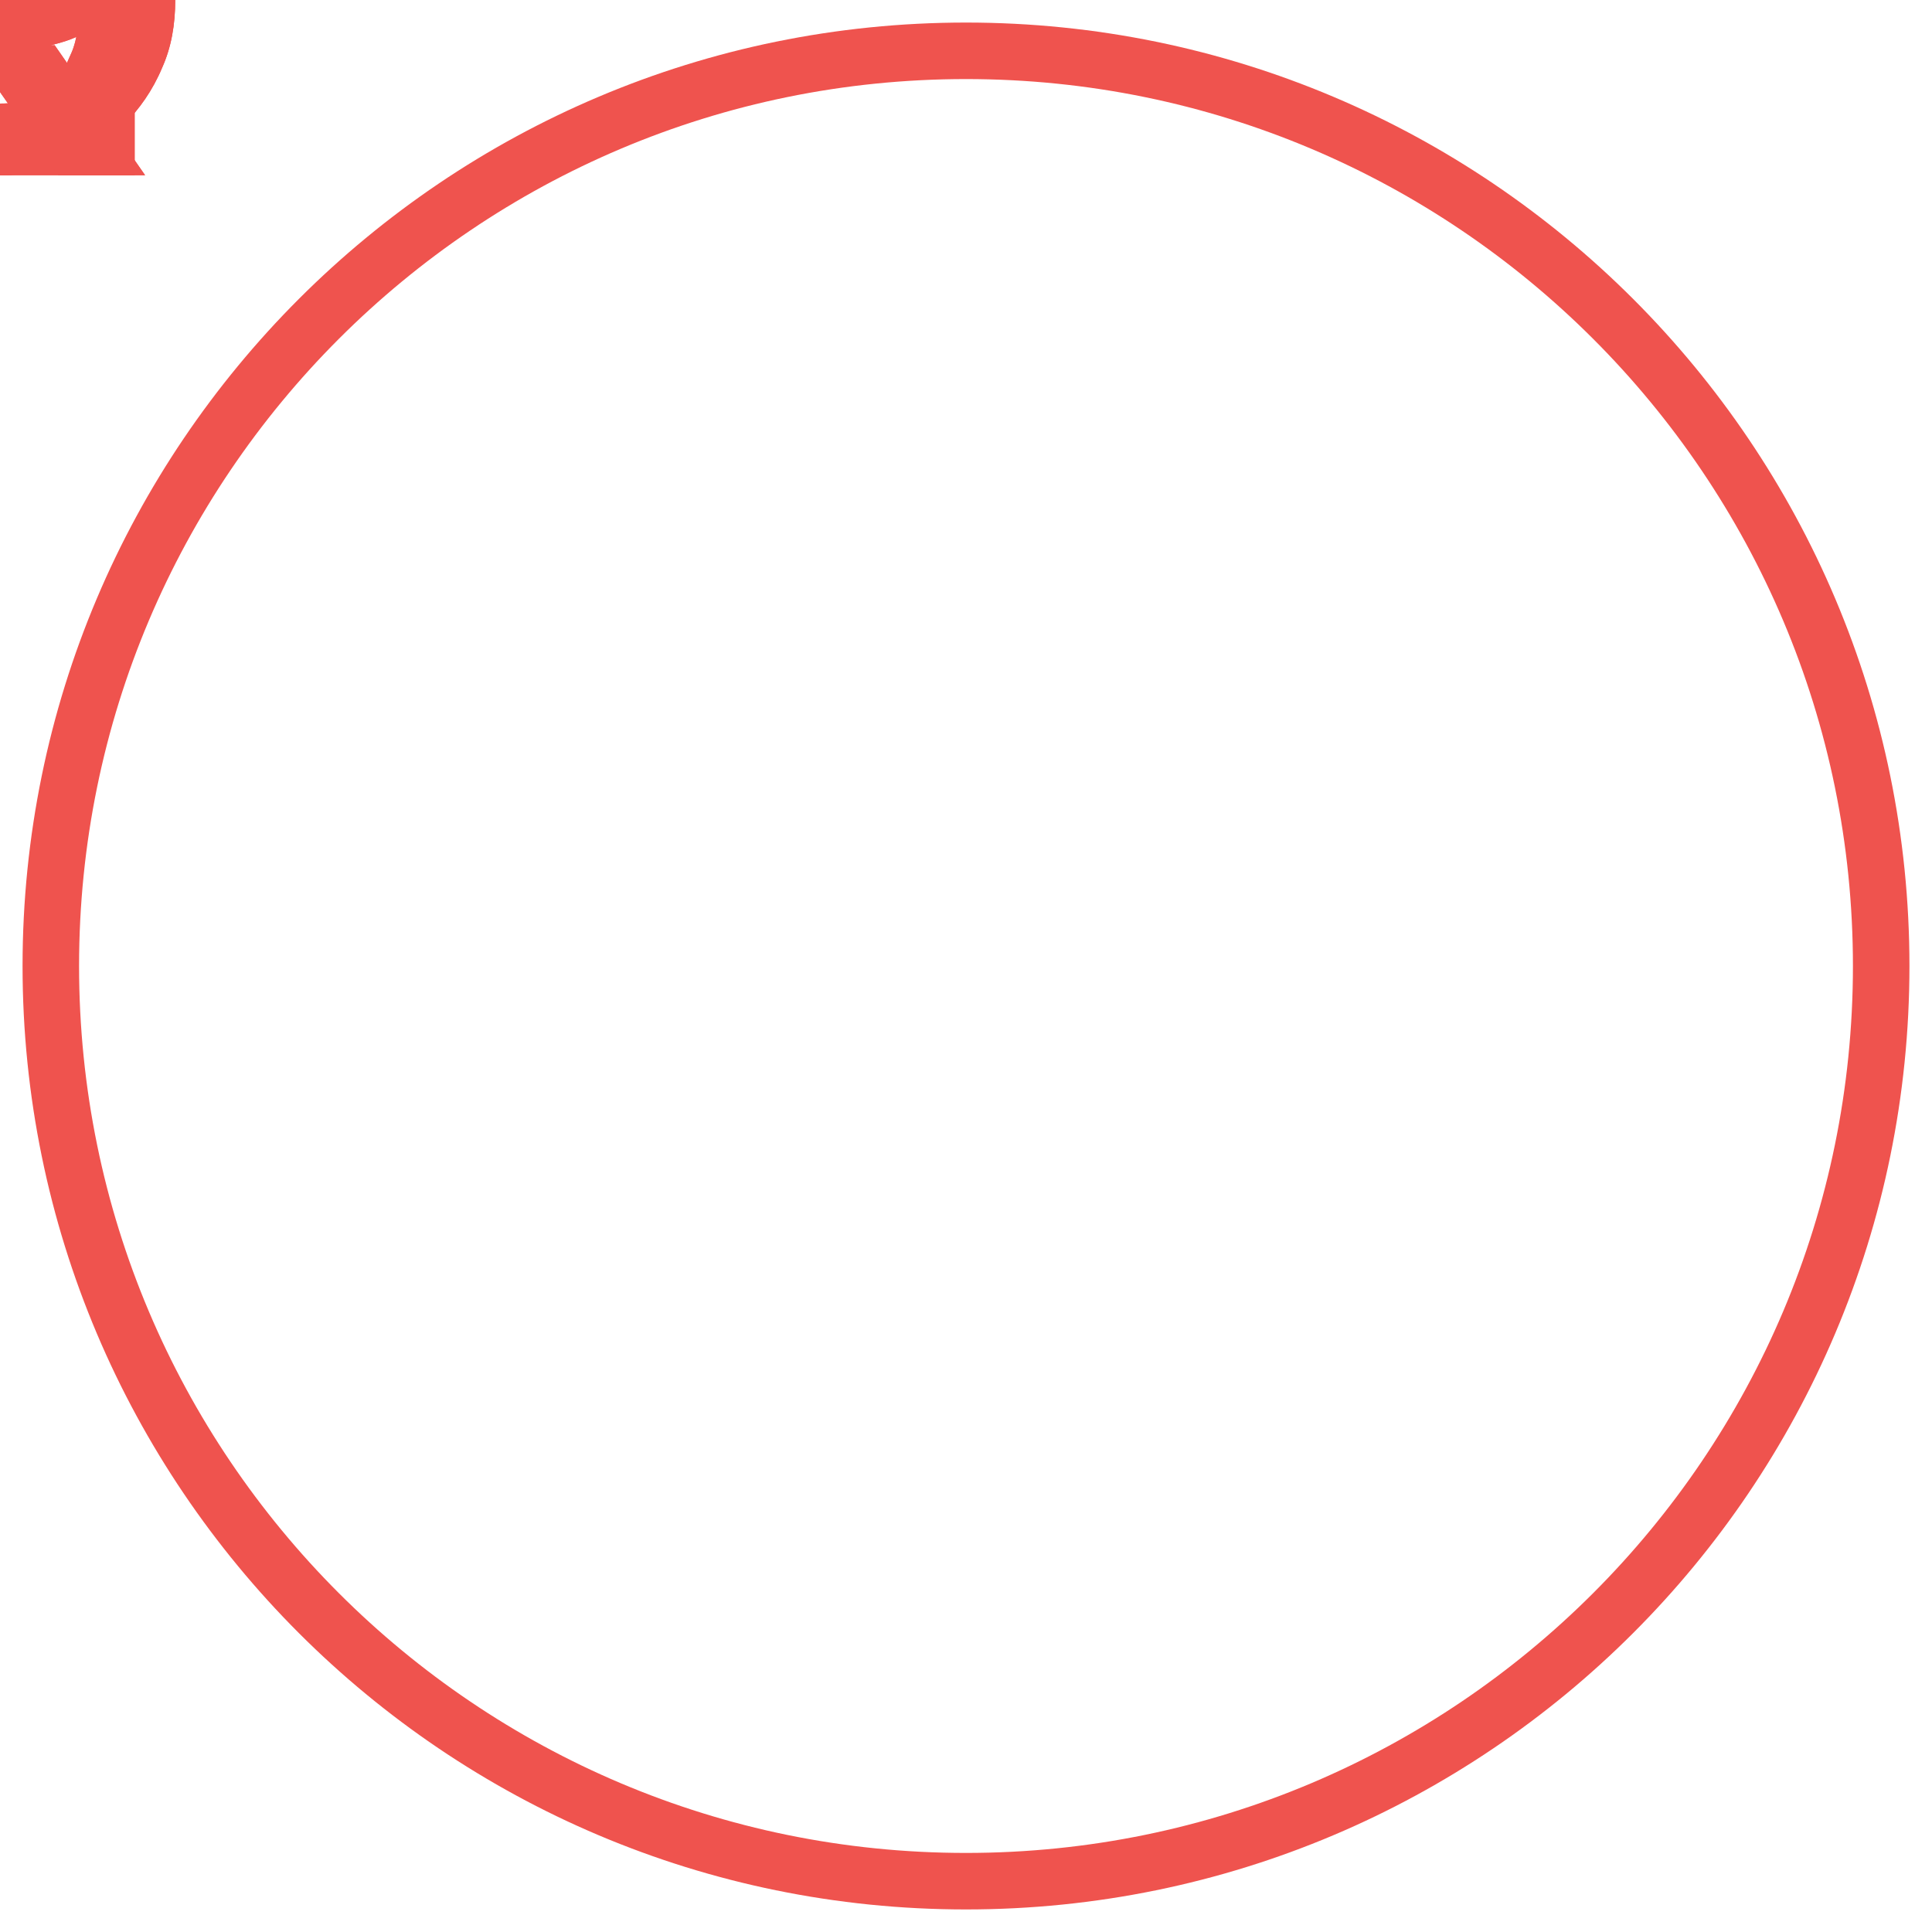 <svg xmlns="http://www.w3.org/2000/svg" xmlns:xlink="http://www.w3.org/1999/xlink" preserveAspectRatio="xMidYMid meet" width="100" height="100" viewBox="0 0 100 100" style="width:100%;height:100%"><defs><animate repeatCount="indefinite" dur="10s" begin="0s" xlink:href="#_R_G_L_1_G_D_0_P_0" fill="freeze" attributeName="stroke-width" from="2.925" to="2.925" keyTimes="0;0.27;0.369;0.472;0.612;1" values="2.925;2.925;5.925;5.925;2.925;2.925" keySplines="0.9 0 0.1 1;0.9 0 0.1 1;0.9 0 0.1 1;0.9 0 0.1 1;0 0 0 0" calcMode="spline"/><animateTransform repeatCount="indefinite" dur="10s" begin="0s" xlink:href="#_R_G_L_1_G_D_0_P_0_G_0_T_0" fill="freeze" attributeName="transform" from="1 1" to="1 1" type="scale" additive="sum" keyTimes="0;0.208;0.306;0.353;0.493;1" values="1 1;1 1;0.79 0.79;0.79 0.79;1 1;1 1" keySplines="0.9 0 0.1 1;0.9 0 0.1 1;0.9 0 0.1 1;0.9 0 0.1 1;0 0 0 0" calcMode="spline"/><animateMotion repeatCount="indefinite" dur="10s" begin="0s" xlink:href="#_R_G_L_0_G_D_0_P_0_G_0_T_0" fill="freeze" keyTimes="0;0.128;0.288;0.34;0.47;1" path="M34.89 47.95 C34.89,47.95 34.89,47.95 34.89,47.95 C34.64,45.92 33.64,37.79 33.39,35.75 C33.39,35.75 33.39,35.75 33.39,35.75 C33.64,37.79 34.64,45.92 34.89,47.95 C34.89,47.95 34.89,47.95 34.89,47.95 " keyPoints="0;0;0.5;0.5;1;1" keySplines="0.98 0 0.02 1;0.98 0 0.02 1;0.98 0.98 0.02 0.02;0.98 0 0.02 1;0 0 0 0" calcMode="spline"/><animateMotion repeatCount="indefinite" dur="10s" begin="0s" xlink:href="#_R_G_L_0_G_D_0_P_0_G_0_T_0" fill="freeze" keyTimes="0;0.128;0.288;0.34;0.47;1" path="M34.89 47.95 C34.89,47.95 34.89,47.95 34.89,47.95 C34.64,45.92 33.64,37.79 33.39,35.75 C33.39,35.75 33.39,35.75 33.39,35.75 C33.64,37.79 34.64,45.92 34.89,47.95 C34.89,47.95 34.89,47.95 34.89,47.95 " keyPoints="0;0;0.5;0.5;1;1" keySplines="0.98 0 0.02 1;0.98 0 0.02 1;0.98 0.98 0.02 0.02;0.98 0 0.02 1;0 0 0 0" calcMode="spline"/><animateMotion repeatCount="indefinite" dur="10s" begin="0s" xlink:href="#_R_G_L_0_G_D_0_P_1_G_0_T_0" fill="freeze" keyTimes="0;0.156;0.316;0.444;0.572;1" path="M53.12 47.95 C53.12,47.95 53.12,47.95 53.12,47.95 C51.46,50.38 44.81,60.08 43.15,62.5 C43.15,62.5 43.15,62.5 43.15,62.5 C44.81,60.08 51.46,50.38 53.12,47.95 C53.12,47.95 53.12,47.95 53.12,47.95 " keyPoints="0;0;0.5;0.5;1;1" keySplines="0.98 0 0.02 1;0.98 0 0.02 1;0.98 0.98 0.02 0.02;0.98 0 0.02 1;0 0 0 0" calcMode="spline"/><animateTransform repeatCount="indefinite" dur="10s" begin="0s" xlink:href="#_R_G_L_0_G_D_0_P_1_G_0_T_0" fill="freeze" attributeName="transform" from="0" to="0" type="rotate" additive="sum" keyTimes="0;0.156;0.318;0.444;0.572;1" values="0;0;13;13;0;0" keySplines="0.98 0 0.02 1;0.98 0 0.02 1;0.98 0 0.02 1;0.98 0 0.02 1;0 0 0 0" calcMode="spline"/><animateMotion repeatCount="indefinite" dur="10s" begin="0s" xlink:href="#_R_G_L_0_G_D_0_P_1_G_0_T_0" fill="freeze" keyTimes="0;0.156;0.316;0.444;0.572;1" path="M53.12 47.95 C53.12,47.95 53.12,47.95 53.12,47.95 C51.46,50.38 44.81,60.08 43.15,62.5 C43.15,62.5 43.15,62.5 43.15,62.5 C44.81,60.08 51.46,50.38 53.12,47.95 C53.12,47.95 53.12,47.95 53.12,47.95 " keyPoints="0;0;0.5;0.5;1;1" keySplines="0.98 0 0.02 1;0.98 0 0.02 1;0.98 0.98 0.02 0.02;0.98 0 0.02 1;0 0 0 0" calcMode="spline"/><animateTransform repeatCount="indefinite" dur="10s" begin="0s" xlink:href="#_R_G_L_0_G_D_0_P_1_G_0_T_0" fill="freeze" attributeName="transform" from="0" to="0" type="rotate" additive="sum" keyTimes="0;0.156;0.318;0.444;0.572;1" values="0;0;13;13;0;0" keySplines="0.98 0 0.02 1;0.98 0 0.02 1;0.98 0 0.02 1;0.98 0 0.02 1;0 0 0 0" calcMode="spline"/><animateMotion repeatCount="indefinite" dur="10s" begin="0s" xlink:href="#_R_G_L_0_G_D_0_P_2_G_0_T_0" fill="freeze" keyTimes="0;0.163;0.324;0.408;0.536;1" path="M69.65 47.95 C69.65,47.95 69.65,47.95 69.65,47.95 C68.55,45.62 64.15,36.28 63.05,33.95 C63.05,33.95 63.05,33.95 63.05,33.95 C64.15,36.28 68.55,45.62 69.65,47.95 C69.65,47.95 69.65,47.95 69.65,47.95 " keyPoints="0;0;0.5;0.5;1;1" keySplines="0.98 0 0.02 1;0.98 0 0.02 1;0.98 0.98 0.02 0.02;0.98 0 0.02 1;0 0 0 0" calcMode="spline"/><animateTransform repeatCount="indefinite" dur="10s" begin="0s" xlink:href="#_R_G_L_0_G_D_0_P_2_G_0_T_0" fill="freeze" attributeName="transform" from="0" to="0" type="rotate" additive="sum" keyTimes="0;0.163;0.324;0.408;0.536;1" values="0;0;-22;-22;0;0" keySplines="0.98 0 0.02 1;0.98 0 0.02 1;0.98 0 0.02 1;0.98 0 0.02 1;0 0 0 0" calcMode="spline"/><animateMotion repeatCount="indefinite" dur="10s" begin="0s" xlink:href="#_R_G_L_0_G_D_0_P_3_G_0_T_0" fill="freeze" keyTimes="0;0.148;0.308;0.387;0.516;1" path="M85.78 47.95 C85.78,47.95 85.78,47.95 85.78,47.95 C83.22,49.8 72.95,57.18 70.38,59.03 C70.38,59.03 70.38,59.03 70.38,59.03 C72.95,57.18 83.22,49.8 85.78,47.95 C85.78,47.95 85.78,47.95 85.78,47.95 " keyPoints="0;0;0.5;0.5;1;1" keySplines="0.98 0 0.02 1;0.98 0 0.02 1;0.98 0.98 0.02 0.02;0.98 0 0.02 1;0 0 0 0" calcMode="spline"/><animateTransform repeatCount="indefinite" dur="10s" begin="0s" xlink:href="#_R_G_L_0_G_D_0_P_3_G_0_T_0" fill="freeze" attributeName="transform" from="0" to="0" type="rotate" additive="sum" keyTimes="0;0.148;0.309;0.333;0.461;1" values="0;0;5;5;0;0" keySplines="0.98 0 0.02 1;0.98 0 0.02 1;0.98 0 0.02 1;0.98 0 0.02 1;0 0 0 0" calcMode="spline"/><animateMotion repeatCount="indefinite" dur="10s" begin="0s" xlink:href="#_R_G_L_0_G_D_0_P_3_G_0_T_0" fill="freeze" keyTimes="0;0.148;0.308;0.387;0.516;1" path="M85.78 47.95 C85.78,47.95 85.78,47.95 85.78,47.95 C83.22,49.8 72.95,57.18 70.38,59.03 C70.38,59.03 70.38,59.03 70.38,59.03 C72.95,57.18 83.22,49.8 85.78,47.95 C85.78,47.95 85.78,47.95 85.78,47.95 " keyPoints="0;0;0.5;0.5;1;1" keySplines="0.98 0 0.02 1;0.98 0 0.02 1;0.98 0.98 0.02 0.02;0.98 0 0.02 1;0 0 0 0" calcMode="spline"/><animateTransform repeatCount="indefinite" dur="10s" begin="0s" xlink:href="#_R_G_L_0_G_D_0_P_3_G_0_T_0" fill="freeze" attributeName="transform" from="0" to="0" type="rotate" additive="sum" keyTimes="0;0.148;0.309;0.333;0.461;1" values="0;0;5;5;0;0" keySplines="0.98 0 0.02 1;0.98 0 0.02 1;0.98 0 0.02 1;0.98 0 0.02 1;0 0 0 0" calcMode="spline"/><animateMotion repeatCount="indefinite" dur="10s" begin="0s" xlink:href="#_R_G_L_0_G_D_1_P_0_G_0_T_0" fill="freeze" keyTimes="0;0.128;0.288;0.34;0.47;1" path="M34.89 47.95 C34.89,47.95 34.89,47.95 34.89,47.95 C34.64,45.92 33.64,37.79 33.39,35.75 C33.39,35.75 33.39,35.75 33.39,35.75 C33.64,37.79 34.64,45.92 34.89,47.95 C34.89,47.95 34.89,47.95 34.89,47.95 " keyPoints="0;0;0.5;0.5;1;1" keySplines="0.98 0 0.02 1;0.98 0 0.02 1;0.98 0.98 0.02 0.02;0.98 0 0.02 1;0 0 0 0" calcMode="spline"/><animateMotion repeatCount="indefinite" dur="10s" begin="0s" xlink:href="#_R_G_L_0_G_D_1_P_0_G_0_T_0" fill="freeze" keyTimes="0;0.128;0.288;0.34;0.47;1" path="M34.89 47.95 C34.89,47.95 34.89,47.95 34.89,47.95 C34.64,45.92 33.64,37.79 33.39,35.75 C33.39,35.75 33.39,35.75 33.39,35.75 C33.64,37.79 34.64,45.92 34.89,47.95 C34.89,47.95 34.89,47.95 34.89,47.95 " keyPoints="0;0;0.5;0.5;1;1" keySplines="0.98 0 0.02 1;0.98 0 0.02 1;0.98 0.98 0.02 0.02;0.98 0 0.02 1;0 0 0 0" calcMode="spline"/><animateMotion repeatCount="indefinite" dur="10s" begin="0s" xlink:href="#_R_G_L_0_G_D_1_P_1_G_0_T_0" fill="freeze" keyTimes="0;0.156;0.316;0.444;0.572;1" path="M53.12 47.95 C53.12,47.95 53.12,47.95 53.12,47.95 C51.46,50.38 44.81,60.08 43.15,62.5 C43.15,62.5 43.15,62.5 43.15,62.5 C44.81,60.08 51.46,50.38 53.12,47.95 C53.12,47.95 53.12,47.95 53.12,47.95 " keyPoints="0;0;0.5;0.5;1;1" keySplines="0.98 0 0.02 1;0.98 0 0.02 1;0.98 0.98 0.02 0.02;0.98 0 0.02 1;0 0 0 0" calcMode="spline"/><animateTransform repeatCount="indefinite" dur="10s" begin="0s" xlink:href="#_R_G_L_0_G_D_1_P_1_G_0_T_0" fill="freeze" attributeName="transform" from="0" to="0" type="rotate" additive="sum" keyTimes="0;0.156;0.318;0.444;0.572;1" values="0;0;13;13;0;0" keySplines="0.98 0 0.02 1;0.98 0 0.02 1;0.98 0 0.02 1;0.98 0 0.02 1;0 0 0 0" calcMode="spline"/><animateMotion repeatCount="indefinite" dur="10s" begin="0s" xlink:href="#_R_G_L_0_G_D_1_P_1_G_0_T_0" fill="freeze" keyTimes="0;0.156;0.316;0.444;0.572;1" path="M53.12 47.95 C53.12,47.95 53.12,47.95 53.12,47.95 C51.46,50.38 44.81,60.08 43.15,62.5 C43.15,62.5 43.15,62.5 43.15,62.5 C44.81,60.08 51.46,50.38 53.12,47.95 C53.12,47.95 53.12,47.95 53.12,47.95 " keyPoints="0;0;0.5;0.5;1;1" keySplines="0.98 0 0.02 1;0.98 0 0.02 1;0.98 0.98 0.02 0.02;0.98 0 0.02 1;0 0 0 0" calcMode="spline"/><animateTransform repeatCount="indefinite" dur="10s" begin="0s" xlink:href="#_R_G_L_0_G_D_1_P_1_G_0_T_0" fill="freeze" attributeName="transform" from="0" to="0" type="rotate" additive="sum" keyTimes="0;0.156;0.318;0.444;0.572;1" values="0;0;13;13;0;0" keySplines="0.98 0 0.02 1;0.98 0 0.02 1;0.98 0 0.02 1;0.98 0 0.02 1;0 0 0 0" calcMode="spline"/><animateMotion repeatCount="indefinite" dur="10s" begin="0s" xlink:href="#_R_G_L_0_G_D_1_P_2_G_0_T_0" fill="freeze" keyTimes="0;0.163;0.324;0.408;0.536;1" path="M69.65 47.95 C69.65,47.95 69.65,47.95 69.65,47.95 C68.55,45.62 64.15,36.28 63.05,33.95 C63.05,33.95 63.05,33.95 63.05,33.95 C64.15,36.28 68.55,45.62 69.65,47.95 C69.65,47.95 69.65,47.95 69.65,47.95 " keyPoints="0;0;0.5;0.5;1;1" keySplines="0.98 0 0.02 1;0.98 0 0.02 1;0.98 0.98 0.02 0.02;0.98 0 0.02 1;0 0 0 0" calcMode="spline"/><animateTransform repeatCount="indefinite" dur="10s" begin="0s" xlink:href="#_R_G_L_0_G_D_1_P_2_G_0_T_0" fill="freeze" attributeName="transform" from="0" to="0" type="rotate" additive="sum" keyTimes="0;0.163;0.324;0.408;0.536;1" values="0;0;-22;-22;0;0" keySplines="0.98 0 0.02 1;0.98 0 0.02 1;0.98 0 0.02 1;0.98 0 0.02 1;0 0 0 0" calcMode="spline"/><animateMotion repeatCount="indefinite" dur="10s" begin="0s" xlink:href="#_R_G_L_0_G_D_1_P_3_G_0_T_0" fill="freeze" keyTimes="0;0.148;0.308;0.387;0.516;1" path="M85.78 47.95 C85.78,47.95 85.78,47.95 85.78,47.95 C83.22,49.8 72.95,57.18 70.38,59.03 C70.38,59.03 70.38,59.03 70.38,59.03 C72.95,57.18 83.22,49.8 85.78,47.95 C85.78,47.95 85.78,47.95 85.78,47.95 " keyPoints="0;0;0.5;0.5;1;1" keySplines="0.98 0 0.02 1;0.98 0 0.02 1;0.98 0.98 0.02 0.02;0.98 0 0.02 1;0 0 0 0" calcMode="spline"/><animateTransform repeatCount="indefinite" dur="10s" begin="0s" xlink:href="#_R_G_L_0_G_D_1_P_3_G_0_T_0" fill="freeze" attributeName="transform" from="0" to="0" type="rotate" additive="sum" keyTimes="0;0.148;0.309;0.333;0.461;1" values="0;0;5;5;0;0" keySplines="0.98 0 0.02 1;0.98 0 0.02 1;0.98 0 0.02 1;0.98 0 0.02 1;0 0 0 0" calcMode="spline"/><animateMotion repeatCount="indefinite" dur="10s" begin="0s" xlink:href="#_R_G_L_0_G_D_1_P_3_G_0_T_0" fill="freeze" keyTimes="0;0.148;0.308;0.387;0.516;1" path="M85.78 47.95 C85.78,47.95 85.78,47.95 85.78,47.95 C83.22,49.8 72.95,57.18 70.38,59.03 C70.38,59.03 70.38,59.03 70.38,59.03 C72.95,57.18 83.22,49.8 85.78,47.95 C85.78,47.95 85.78,47.95 85.78,47.95 " keyPoints="0;0;0.5;0.5;1;1" keySplines="0.98 0 0.02 1;0.98 0 0.02 1;0.98 0.98 0.02 0.02;0.98 0 0.02 1;0 0 0 0" calcMode="spline"/><animateTransform repeatCount="indefinite" dur="10s" begin="0s" xlink:href="#_R_G_L_0_G_D_1_P_3_G_0_T_0" fill="freeze" attributeName="transform" from="0" to="0" type="rotate" additive="sum" keyTimes="0;0.148;0.309;0.333;0.461;1" values="0;0;5;5;0;0" keySplines="0.98 0 0.02 1;0.98 0 0.02 1;0.98 0 0.02 1;0.98 0 0.02 1;0 0 0 0" calcMode="spline"/><animateMotion repeatCount="indefinite" dur="10s" begin="0s" xlink:href="#_R_G_L_0_G_D_2_P_0_G_0_T_0" fill="freeze" keyTimes="0;0.128;0.288;0.34;0.47;1" path="M34.89 47.95 C34.89,47.95 34.89,47.95 34.89,47.95 C34.64,45.92 33.64,37.79 33.39,35.75 C33.39,35.75 33.39,35.75 33.39,35.75 C33.64,37.79 34.64,45.92 34.89,47.95 C34.89,47.95 34.89,47.95 34.89,47.95 " keyPoints="0;0;0.5;0.5;1;1" keySplines="0.98 0 0.02 1;0.98 0 0.02 1;0.98 0.98 0.02 0.02;0.98 0 0.02 1;0 0 0 0" calcMode="spline"/><animateMotion repeatCount="indefinite" dur="10s" begin="0s" xlink:href="#_R_G_L_0_G_D_2_P_0_G_0_T_0" fill="freeze" keyTimes="0;0.128;0.288;0.34;0.47;1" path="M34.89 47.95 C34.89,47.95 34.89,47.95 34.89,47.95 C34.64,45.92 33.64,37.79 33.39,35.75 C33.39,35.75 33.39,35.75 33.39,35.75 C33.64,37.79 34.64,45.92 34.89,47.95 C34.89,47.95 34.89,47.95 34.89,47.95 " keyPoints="0;0;0.5;0.5;1;1" keySplines="0.98 0 0.02 1;0.98 0 0.02 1;0.98 0.98 0.02 0.02;0.98 0 0.02 1;0 0 0 0" calcMode="spline"/><animateMotion repeatCount="indefinite" dur="10s" begin="0s" xlink:href="#_R_G_L_0_G_D_3_P_0_G_0_T_0" fill="freeze" keyTimes="0;0.156;0.316;0.444;0.572;1" path="M53.12 47.95 C53.12,47.95 53.12,47.95 53.12,47.95 C51.46,50.38 44.81,60.08 43.15,62.5 C43.15,62.5 43.15,62.5 43.15,62.5 C44.81,60.08 51.46,50.38 53.12,47.95 C53.12,47.95 53.12,47.95 53.12,47.95 " keyPoints="0;0;0.5;0.5;1;1" keySplines="0.98 0 0.02 1;0.98 0 0.02 1;0.98 0.98 0.02 0.02;0.98 0 0.02 1;0 0 0 0" calcMode="spline"/><animateTransform repeatCount="indefinite" dur="10s" begin="0s" xlink:href="#_R_G_L_0_G_D_3_P_0_G_0_T_0" fill="freeze" attributeName="transform" from="0" to="0" type="rotate" additive="sum" keyTimes="0;0.156;0.318;0.444;0.572;1" values="0;0;13;13;0;0" keySplines="0.98 0 0.02 1;0.98 0 0.02 1;0.98 0 0.02 1;0.98 0 0.02 1;0 0 0 0" calcMode="spline"/><animateMotion repeatCount="indefinite" dur="10s" begin="0s" xlink:href="#_R_G_L_0_G_D_3_P_0_G_0_T_0" fill="freeze" keyTimes="0;0.156;0.316;0.444;0.572;1" path="M53.12 47.95 C53.12,47.95 53.12,47.95 53.12,47.95 C51.46,50.38 44.81,60.08 43.15,62.5 C43.15,62.5 43.15,62.5 43.15,62.5 C44.81,60.08 51.46,50.38 53.12,47.95 C53.12,47.95 53.12,47.95 53.12,47.95 " keyPoints="0;0;0.5;0.5;1;1" keySplines="0.98 0 0.02 1;0.98 0 0.02 1;0.98 0.98 0.02 0.02;0.98 0 0.02 1;0 0 0 0" calcMode="spline"/><animateTransform repeatCount="indefinite" dur="10s" begin="0s" xlink:href="#_R_G_L_0_G_D_3_P_0_G_0_T_0" fill="freeze" attributeName="transform" from="0" to="0" type="rotate" additive="sum" keyTimes="0;0.156;0.318;0.444;0.572;1" values="0;0;13;13;0;0" keySplines="0.98 0 0.02 1;0.98 0 0.02 1;0.98 0 0.02 1;0.98 0 0.02 1;0 0 0 0" calcMode="spline"/><animateMotion repeatCount="indefinite" dur="10s" begin="0s" xlink:href="#_R_G_L_0_G_D_4_P_0_G_0_T_0" fill="freeze" keyTimes="0;0.163;0.324;0.408;0.536;1" path="M69.65 47.95 C69.65,47.95 69.65,47.95 69.65,47.95 C68.55,45.62 64.15,36.28 63.05,33.95 C63.05,33.95 63.05,33.95 63.05,33.95 C64.15,36.28 68.55,45.62 69.65,47.95 C69.65,47.95 69.65,47.95 69.65,47.95 " keyPoints="0;0;0.5;0.5;1;1" keySplines="0.98 0 0.02 1;0.98 0 0.02 1;0.98 0.98 0.02 0.02;0.98 0 0.02 1;0 0 0 0" calcMode="spline"/><animateTransform repeatCount="indefinite" dur="10s" begin="0s" xlink:href="#_R_G_L_0_G_D_4_P_0_G_0_T_0" fill="freeze" attributeName="transform" from="0" to="0" type="rotate" additive="sum" keyTimes="0;0.163;0.324;0.408;0.536;1" values="0;0;-22;-22;0;0" keySplines="0.98 0 0.02 1;0.98 0 0.02 1;0.98 0 0.02 1;0.98 0 0.02 1;0 0 0 0" calcMode="spline"/><animateMotion repeatCount="indefinite" dur="10s" begin="0s" xlink:href="#_R_G_L_0_G_D_5_P_0_G_0_T_0" fill="freeze" keyTimes="0;0.148;0.308;0.387;0.516;1" path="M85.78 47.95 C85.78,47.95 85.78,47.95 85.78,47.95 C83.22,49.8 72.95,57.18 70.38,59.03 C70.38,59.03 70.38,59.03 70.38,59.03 C72.95,57.18 83.22,49.8 85.78,47.95 C85.78,47.95 85.78,47.95 85.78,47.95 " keyPoints="0;0;0.5;0.5;1;1" keySplines="0.98 0 0.02 1;0.98 0 0.02 1;0.98 0.98 0.02 0.02;0.98 0 0.02 1;0 0 0 0" calcMode="spline"/><animateTransform repeatCount="indefinite" dur="10s" begin="0s" xlink:href="#_R_G_L_0_G_D_5_P_0_G_0_T_0" fill="freeze" attributeName="transform" from="0" to="0" type="rotate" additive="sum" keyTimes="0;0.148;0.309;0.333;0.461;1" values="0;0;5;5;0;0" keySplines="0.98 0 0.02 1;0.98 0 0.02 1;0.98 0 0.02 1;0.98 0 0.02 1;0 0 0 0" calcMode="spline"/><animateMotion repeatCount="indefinite" dur="10s" begin="0s" xlink:href="#_R_G_L_0_G_D_5_P_0_G_0_T_0" fill="freeze" keyTimes="0;0.148;0.308;0.387;0.516;1" path="M85.78 47.95 C85.78,47.95 85.78,47.95 85.78,47.95 C83.22,49.8 72.95,57.18 70.38,59.03 C70.38,59.03 70.38,59.03 70.38,59.03 C72.95,57.18 83.22,49.8 85.78,47.95 C85.78,47.95 85.78,47.95 85.78,47.95 " keyPoints="0;0;0.5;0.5;1;1" keySplines="0.98 0 0.02 1;0.98 0 0.02 1;0.98 0.98 0.02 0.02;0.98 0 0.02 1;0 0 0 0" calcMode="spline"/><animateTransform repeatCount="indefinite" dur="10s" begin="0s" xlink:href="#_R_G_L_0_G_D_5_P_0_G_0_T_0" fill="freeze" attributeName="transform" from="0" to="0" type="rotate" additive="sum" keyTimes="0;0.148;0.309;0.333;0.461;1" values="0;0;5;5;0;0" keySplines="0.98 0 0.02 1;0.98 0 0.02 1;0.98 0 0.02 1;0.98 0 0.02 1;0 0 0 0" calcMode="spline"/><animate attributeType="XML" attributeName="opacity" dur="10s" from="0" to="1" xlink:href="#time_group"/></defs><g id="_R_G"><g id="_R_G_L_1_G"><g id="_R_G_L_1_G_D_0_P_0_G_0_T_0" transform=" translate(50, 50)"><path id="_R_G_L_1_G_D_0_P_0" stroke="#ef534e" stroke-linecap="round" stroke-linejoin="round" fill="none" stroke-width="2.925" stroke-opacity="1" d=" M47.37 0 C47.37,26.16 26.16,47.37 0,47.37 C-26.16,47.37 -47.37,26.16 -47.37,0 C-47.37,-26.16 -26.16,-47.37 0,-47.37 C26.16,-47.37 47.37,-26.16 47.37,0z "/></g></g><g id="_R_G_L_0_G"><g id="_R_G_L_0_G_D_0_P_0_G_0_T_0"><g id="_R_G_L_0_G_D_0_P_0_G_0_T_0"><path id="_R_G_L_0_G_D_0_P_0" fill="#ef534e" fill-opacity="1" fill-rule="nonzero" d=" M8.39 -3.51 C7.9,-4.58 7.21,-5.56 6.43,-6.44 C5.65,-7.22 4.68,-7.9 3.51,-8.38 C2.44,-8.87 1.27,-9.07 0,-9.07 C-1.27,-9.07 -2.44,-8.87 -3.51,-8.38 C-4.58,-7.9 -5.56,-7.22 -6.43,-6.44 C-7.21,-5.66 -7.9,-4.68 -8.38,-3.51 C-8.87,-2.44 -9.07,-1.17 -9.07,0 C-9.07,1.27 -8.87,2.44 -8.38,3.51 C-7.9,4.58 -7.21,5.56 -6.43,6.43 C-5.65,7.21 -4.68,7.9 -3.51,8.39 C-2.44,8.87 -1.27,9.07 0,9.07 C1.27,9.07 2.44,8.87 3.51,8.39 C4.58,7.9 5.56,7.21 6.43,6.43 C7.21,5.65 7.9,4.68 8.39,3.51 C8.87,2.44 9.07,1.27 9.07,0 C9.07,-1.17 8.87,-2.34 8.39,-3.51z  M2.05 -4.88 C2.73,-4.58 3.22,-4.19 3.71,-3.71 C4.19,-3.22 4.58,-2.63 4.87,-1.95 C5.17,-1.27 5.26,-0.59 5.26,0.1 C5.26,0.78 5.17,1.56 4.87,2.15 C4.58,2.83 4.19,3.31 3.71,3.8 C3.22,4.29 2.63,4.68 2.05,4.97 C1.37,5.27 0.68,5.36 0,5.36 C-0.78,5.36 -1.46,5.27 -2.05,4.97 C-2.73,4.68 -3.22,4.29 -3.7,3.8 C-4.19,3.31 -4.58,2.73 -4.87,2.15 C-5.26,1.46 -5.36,0.78 -5.36,0.1 C-5.36,-0.59 -5.26,-1.37 -4.97,-1.95 C-4.68,-2.63 -4.29,-3.12 -3.8,-3.71 C-3.31,-4.19 -2.73,-4.58 -2.14,-4.88 C-1.46,-5.17 -0.78,-5.27 -0.1,-5.27 C0.78,-5.36 1.46,-5.17 2.05,-4.88z "/></g></g><g id="_R_G_L_0_G_D_0_P_1_G_0_T_0"><g id="_R_G_L_0_G_D_0_P_1_G_0_T_0"><path id="_R_G_L_0_G_D_0_P_1" fill="#ef534e" fill-opacity="1" fill-rule="nonzero" d=" M-7.99 9.07 C-7.99,9.07 -0.19,9.07 -0.19,9.07 C1.17,9.07 2.44,8.87 3.41,8.39 C4.39,7.9 5.27,7.31 5.95,6.44 C6.63,5.66 7.12,4.68 7.51,3.51 C7.8,2.44 8,1.17 8,-0.1 C8,-1.56 7.8,-2.92 7.41,-4 C7.02,-5.07 6.44,-6.04 5.66,-6.82 C4.88,-7.6 4.1,-8.09 3.02,-8.48 C2.05,-8.87 0.97,-9.07 -0.19,-9.07 C-0.19,-9.07 -7.99,-9.07 -7.99,-9.07 C-7.99,-9.07 -7.99,9.07 -7.99,9.07z  M-4 -5.65 C-4,-5.65 -1.17,-5.65 -1.17,-5.65 C-0.2,-5.65 0.68,-5.56 1.27,-5.26 C1.95,-4.97 2.44,-4.58 2.92,-4.09 C3.31,-3.61 3.61,-2.92 3.8,-2.24 C4,-1.46 4.09,-0.68 4.09,0.2 C4.09,1.17 4,2.05 3.7,2.73 C3.41,3.41 3.12,4 2.73,4.39 C2.34,4.78 1.85,5.17 1.27,5.27 C0.68,5.46 0.19,5.56 -0.39,5.56 C-0.39,5.56 -3.9,5.56 -3.9,5.56 C-3.9,5.56 -4,-5.65 -4,-5.65z "/></g></g><g id="_R_G_L_0_G_D_0_P_2_G_0_T_0"><path id="_R_G_L_0_G_D_0_P_2" fill="#ef534e" fill-opacity="1" fill-rule="nonzero" d=" M-3.27 1.85 C-3.27,1.85 5.02,1.85 5.02,1.85 C5.02,1.85 5.02,-1.66 5.02,-1.66 C5.02,-1.66 -3.27,-1.66 -3.27,-1.66 C-3.27,-1.66 -3.27,-5.75 -3.27,-5.75 C-3.27,-5.75 7.07,-5.75 7.07,-5.75 C7.07,-5.75 7.07,-9.07 7.07,-9.07 C7.07,-9.07 -7.07,-9.07 -7.07,-9.07 C-7.07,-9.07 -7.07,9.07 -7.07,9.07 C-7.07,9.07 6.97,9.07 6.97,9.07 C6.97,9.07 6.97,5.75 6.97,5.75 C6.97,5.75 -3.27,5.75 -3.27,5.75 C-3.27,5.75 -3.27,1.85 -3.27,1.85z "/></g><g id="_R_G_L_0_G_D_0_P_3_G_0_T_0"><g id="_R_G_L_0_G_D_0_P_3_G_0_T_0"><path id="_R_G_L_0_G_D_0_P_3" fill="#ef534e" fill-opacity="1" fill-rule="nonzero" d=" M4.58 1.56 C5.17,1.17 5.56,0.78 5.95,0.2 C6.34,-0.29 6.53,-0.88 6.73,-1.46 C6.92,-2.05 7.02,-2.63 7.02,-3.31 C7.02,-4 6.92,-4.78 6.63,-5.46 C6.44,-6.14 6.04,-6.82 5.56,-7.31 C5.07,-7.9 4.39,-8.29 3.61,-8.58 C2.83,-8.87 1.85,-9.07 0.68,-9.07 C0.68,-9.07 -7.51,-9.07 -7.51,-9.07 C-7.51,-9.07 -7.51,9.07 -7.51,9.07 C-7.51,9.07 -3.51,9.07 -3.51,9.07 C-3.51,9.07 -3.51,2.54 -3.51,2.54 C-3.51,2.54 -1.56,2.54 -1.56,2.54 C-1.56,2.54 3.02,9.07 3.02,9.07 C3.02,9.07 7.51,9.07 7.51,9.07 C7.51,9.07 2.83,2.34 2.83,2.34 C2.83,2.34 2.63,2.34 2.63,2.34 C3.41,2.15 4,1.95 4.58,1.56z  M0.88 -5.85 C1.27,-5.75 1.66,-5.65 1.95,-5.46 C2.24,-5.26 2.54,-4.97 2.73,-4.68 C2.93,-4.29 3.02,-3.9 3.02,-3.22 C3.02,-2.63 2.93,-2.14 2.73,-1.85 C2.54,-1.46 2.34,-1.27 1.95,-0.97 C1.66,-0.78 1.27,-0.68 0.88,-0.58 C0.49,-0.49 0,-0.49 -0.49,-0.49 C-0.49,-0.49 -3.61,-0.49 -3.61,-0.49 C-3.61,-0.49 -3.61,-5.95 -3.61,-5.95 C-3.61,-5.95 -0.49,-5.95 -0.49,-5.95 C0,-5.95 0.49,-5.95 0.88,-5.85z "/></g></g><g id="_R_G_L_0_G_D_1_P_0_G_0_T_0"><g id="_R_G_L_0_G_D_1_P_0_G_0_T_0"><path id="_R_G_L_0_G_D_1_P_0" stroke="#121212" stroke-linecap="round" stroke-linejoin="round" fill="none" stroke-width="0" stroke-opacity="1" d=" M8.39 -3.51 C7.9,-4.58 7.21,-5.56 6.43,-6.44 C5.65,-7.22 4.68,-7.9 3.51,-8.38 C2.44,-8.87 1.27,-9.07 0,-9.07 C-1.27,-9.07 -2.44,-8.87 -3.51,-8.38 C-4.58,-7.9 -5.56,-7.22 -6.43,-6.44 C-7.21,-5.66 -7.9,-4.68 -8.38,-3.51 C-8.87,-2.44 -9.07,-1.17 -9.07,0 C-9.07,1.27 -8.87,2.44 -8.38,3.51 C-7.9,4.58 -7.21,5.56 -6.43,6.43 C-5.65,7.21 -4.68,7.9 -3.51,8.39 C-2.44,8.87 -1.27,9.07 0,9.07 C1.27,9.07 2.44,8.87 3.51,8.39 C4.58,7.9 5.56,7.21 6.43,6.43 C7.21,5.65 7.9,4.68 8.39,3.51 C8.87,2.44 9.07,1.27 9.07,0 C9.07,-1.17 8.87,-2.34 8.39,-3.51z  M2.05 -4.88 C2.73,-4.58 3.22,-4.19 3.71,-3.71 C4.19,-3.22 4.58,-2.63 4.87,-1.95 C5.17,-1.27 5.26,-0.59 5.26,0.1 C5.26,0.78 5.17,1.56 4.87,2.15 C4.58,2.83 4.19,3.31 3.71,3.8 C3.22,4.29 2.63,4.68 2.05,4.97 C1.37,5.27 0.68,5.36 0,5.36 C-0.78,5.36 -1.46,5.27 -2.05,4.97 C-2.73,4.68 -3.22,4.29 -3.7,3.8 C-4.19,3.31 -4.58,2.73 -4.87,2.15 C-5.26,1.46 -5.36,0.78 -5.36,0.1 C-5.36,-0.59 -5.26,-1.37 -4.97,-1.95 C-4.68,-2.63 -4.29,-3.12 -3.8,-3.71 C-3.31,-4.19 -2.73,-4.58 -2.14,-4.88 C-1.46,-5.17 -0.78,-5.27 -0.1,-5.27 C0.78,-5.36 1.46,-5.17 2.05,-4.88z "/></g></g><g id="_R_G_L_0_G_D_1_P_1_G_0_T_0"><g id="_R_G_L_0_G_D_1_P_1_G_0_T_0"><path id="_R_G_L_0_G_D_1_P_1" stroke="#121212" stroke-linecap="round" stroke-linejoin="round" fill="none" stroke-width="0" stroke-opacity="1" d=" M-7.99 9.07 C-7.99,9.07 -0.19,9.07 -0.19,9.07 C1.17,9.07 2.44,8.87 3.41,8.39 C4.39,7.9 5.27,7.31 5.95,6.44 C6.63,5.66 7.12,4.68 7.51,3.51 C7.8,2.44 8,1.17 8,-0.1 C8,-1.56 7.8,-2.92 7.41,-4 C7.02,-5.07 6.44,-6.04 5.66,-6.82 C4.88,-7.6 4.1,-8.09 3.02,-8.48 C2.05,-8.87 0.97,-9.07 -0.19,-9.07 C-0.19,-9.07 -7.99,-9.07 -7.99,-9.07 C-7.99,-9.07 -7.99,9.07 -7.99,9.07z  M-4 -5.65 C-4,-5.65 -1.17,-5.65 -1.17,-5.65 C-0.2,-5.65 0.68,-5.56 1.27,-5.26 C1.95,-4.97 2.44,-4.58 2.92,-4.09 C3.31,-3.61 3.61,-2.92 3.8,-2.24 C4,-1.46 4.09,-0.68 4.09,0.2 C4.09,1.17 4,2.05 3.7,2.73 C3.41,3.41 3.12,4 2.73,4.39 C2.34,4.78 1.85,5.17 1.27,5.27 C0.68,5.46 0.19,5.56 -0.39,5.56 C-0.39,5.56 -3.9,5.56 -3.9,5.56 C-3.9,5.56 -4,-5.65 -4,-5.65z "/></g></g><g id="_R_G_L_0_G_D_1_P_2_G_0_T_0"><path id="_R_G_L_0_G_D_1_P_2" stroke="#121212" stroke-linecap="round" stroke-linejoin="round" fill="none" stroke-width="0" stroke-opacity="1" d=" M-3.27 1.85 C-3.27,1.85 5.02,1.85 5.02,1.85 C5.02,1.85 5.02,-1.66 5.02,-1.66 C5.02,-1.66 -3.27,-1.66 -3.27,-1.66 C-3.27,-1.66 -3.27,-5.75 -3.27,-5.75 C-3.27,-5.75 7.07,-5.75 7.07,-5.75 C7.07,-5.75 7.07,-9.07 7.07,-9.07 C7.07,-9.07 -7.07,-9.07 -7.07,-9.07 C-7.07,-9.07 -7.07,9.07 -7.07,9.07 C-7.07,9.07 6.97,9.07 6.97,9.07 C6.97,9.07 6.97,5.75 6.97,5.75 C6.97,5.75 -3.27,5.75 -3.27,5.75 C-3.27,5.75 -3.27,1.85 -3.27,1.85z "/></g><g id="_R_G_L_0_G_D_1_P_3_G_0_T_0"><g id="_R_G_L_0_G_D_1_P_3_G_0_T_0"><path id="_R_G_L_0_G_D_1_P_3" stroke="#121212" stroke-linecap="round" stroke-linejoin="round" fill="none" stroke-width="0" stroke-opacity="1" d=" M4.58 1.56 C5.17,1.17 5.56,0.78 5.95,0.2 C6.34,-0.29 6.53,-0.88 6.73,-1.46 C6.92,-2.05 7.02,-2.63 7.02,-3.31 C7.02,-4 6.92,-4.78 6.63,-5.46 C6.44,-6.14 6.04,-6.82 5.56,-7.31 C5.07,-7.9 4.39,-8.29 3.61,-8.58 C2.83,-8.87 1.85,-9.07 0.68,-9.07 C0.68,-9.07 -7.51,-9.07 -7.51,-9.07 C-7.51,-9.07 -7.51,9.07 -7.51,9.07 C-7.51,9.07 -3.51,9.07 -3.51,9.07 C-3.51,9.07 -3.51,2.54 -3.51,2.54 C-3.51,2.54 -1.56,2.54 -1.56,2.54 C-1.56,2.54 3.02,9.07 3.02,9.07 C3.02,9.07 7.51,9.07 7.51,9.07 C7.51,9.07 2.83,2.34 2.83,2.34 C2.83,2.34 2.63,2.34 2.63,2.34 C3.41,2.15 4,1.95 4.58,1.56z  M0.88 -5.85 C1.27,-5.75 1.66,-5.65 1.95,-5.46 C2.24,-5.26 2.54,-4.97 2.73,-4.68 C2.93,-4.29 3.02,-3.9 3.02,-3.22 C3.02,-2.63 2.93,-2.14 2.73,-1.85 C2.54,-1.46 2.34,-1.27 1.95,-0.97 C1.66,-0.78 1.27,-0.68 0.88,-0.58 C0.49,-0.49 0,-0.49 -0.49,-0.49 C-0.49,-0.49 -3.61,-0.49 -3.61,-0.49 C-3.61,-0.49 -3.61,-5.95 -3.61,-5.95 C-3.61,-5.95 -0.49,-5.95 -0.49,-5.95 C0,-5.95 0.49,-5.95 0.88,-5.85z "/></g></g><g id="_R_G_L_0_G_D_2_P_0_G_0_T_0"><g id="_R_G_L_0_G_D_2_P_0_G_0_T_0"><path id="_R_G_L_0_G_D_2_P_0" fill="#ef534e" fill-opacity="1" fill-rule="nonzero" d=" M8.39 -3.51 C7.9,-4.58 7.21,-5.56 6.43,-6.44 C5.65,-7.22 4.68,-7.9 3.51,-8.38 C2.44,-8.87 1.27,-9.07 0,-9.07 C-1.27,-9.07 -2.44,-8.87 -3.51,-8.38 C-4.58,-7.9 -5.56,-7.22 -6.43,-6.44 C-7.21,-5.66 -7.9,-4.68 -8.38,-3.51 C-8.87,-2.44 -9.07,-1.17 -9.07,0 C-9.07,1.27 -8.87,2.44 -8.38,3.51 C-7.9,4.58 -7.21,5.56 -6.43,6.43 C-5.65,7.21 -4.68,7.9 -3.51,8.39 C-2.44,8.87 -1.27,9.07 0,9.07 C1.27,9.07 2.44,8.87 3.51,8.39 C4.58,7.9 5.56,7.21 6.43,6.43 C7.21,5.65 7.9,4.68 8.39,3.51 C8.87,2.44 9.07,1.27 9.07,0 C9.07,-1.17 8.87,-2.34 8.39,-3.51z  M2.05 -4.88 C2.73,-4.58 3.22,-4.19 3.71,-3.71 C4.19,-3.22 4.58,-2.63 4.87,-1.95 C5.17,-1.27 5.26,-0.59 5.26,0.1 C5.26,0.78 5.17,1.56 4.87,2.15 C4.58,2.83 4.19,3.31 3.71,3.8 C3.22,4.29 2.63,4.68 2.05,4.97 C1.37,5.27 0.68,5.36 0,5.36 C-0.78,5.36 -1.46,5.27 -2.05,4.97 C-2.73,4.68 -3.22,4.29 -3.7,3.8 C-4.19,3.31 -4.58,2.73 -4.87,2.15 C-5.26,1.46 -5.36,0.78 -5.36,0.1 C-5.36,-0.59 -5.26,-1.37 -4.97,-1.95 C-4.68,-2.63 -4.29,-3.12 -3.8,-3.71 C-3.31,-4.19 -2.73,-4.58 -2.14,-4.88 C-1.46,-5.17 -0.78,-5.27 -0.1,-5.27 C0.78,-5.36 1.46,-5.17 2.05,-4.88z "/></g></g><g id="_R_G_L_0_G_D_3_P_0_G_0_T_0"><g id="_R_G_L_0_G_D_3_P_0_G_0_T_0"><path id="_R_G_L_0_G_D_3_P_0" fill="#ef534e" fill-opacity="1" fill-rule="nonzero" d=" M-7.99 9.07 C-7.99,9.07 -0.19,9.07 -0.19,9.07 C1.17,9.07 2.44,8.87 3.41,8.39 C4.39,7.9 5.27,7.31 5.95,6.44 C6.63,5.66 7.12,4.68 7.51,3.51 C7.8,2.44 8,1.17 8,-0.1 C8,-1.56 7.8,-2.92 7.41,-4 C7.02,-5.07 6.44,-6.04 5.66,-6.82 C4.88,-7.6 4.1,-8.09 3.02,-8.48 C2.05,-8.87 0.97,-9.07 -0.19,-9.07 C-0.19,-9.07 -7.99,-9.07 -7.99,-9.07 C-7.99,-9.07 -7.99,9.07 -7.99,9.07z  M-4 -5.65 C-4,-5.65 -1.17,-5.65 -1.17,-5.65 C-0.2,-5.65 0.68,-5.56 1.27,-5.26 C1.95,-4.97 2.44,-4.58 2.92,-4.09 C3.31,-3.61 3.61,-2.92 3.8,-2.24 C4,-1.46 4.09,-0.68 4.09,0.2 C4.09,1.17 4,2.05 3.7,2.73 C3.41,3.41 3.12,4 2.73,4.39 C2.34,4.78 1.85,5.17 1.27,5.27 C0.68,5.46 0.19,5.56 -0.39,5.56 C-0.39,5.56 -3.9,5.56 -3.9,5.56 C-3.9,5.56 -4,-5.65 -4,-5.65z "/></g></g><g id="_R_G_L_0_G_D_4_P_0_G_0_T_0"><path id="_R_G_L_0_G_D_4_P_0" fill="#ef534e" fill-opacity="1" fill-rule="nonzero" d=" M-3.27 1.85 C-3.27,1.85 5.02,1.85 5.02,1.85 C5.02,1.85 5.02,-1.66 5.02,-1.66 C5.02,-1.66 -3.27,-1.66 -3.27,-1.66 C-3.27,-1.66 -3.27,-5.75 -3.27,-5.75 C-3.27,-5.75 7.07,-5.75 7.07,-5.75 C7.07,-5.75 7.07,-9.07 7.07,-9.07 C7.07,-9.07 -7.07,-9.07 -7.07,-9.07 C-7.07,-9.07 -7.07,9.07 -7.07,9.07 C-7.07,9.07 6.97,9.07 6.97,9.07 C6.97,9.07 6.97,5.75 6.97,5.75 C6.97,5.75 -3.27,5.75 -3.27,5.75 C-3.27,5.75 -3.27,1.85 -3.27,1.85z "/></g><g id="_R_G_L_0_G_D_5_P_0_G_0_T_0"><g id="_R_G_L_0_G_D_5_P_0_G_0_T_0"><path id="_R_G_L_0_G_D_5_P_0" fill="#ef534e" fill-opacity="1" fill-rule="nonzero" d=" M4.58 1.56 C5.17,1.17 5.56,0.78 5.95,0.2 C6.34,-0.29 6.53,-0.88 6.73,-1.46 C6.92,-2.05 7.02,-2.63 7.02,-3.31 C7.02,-4 6.92,-4.78 6.63,-5.46 C6.44,-6.14 6.04,-6.82 5.56,-7.31 C5.07,-7.9 4.39,-8.29 3.61,-8.58 C2.83,-8.87 1.85,-9.07 0.68,-9.07 C0.68,-9.07 -7.51,-9.07 -7.51,-9.07 C-7.51,-9.07 -7.51,9.07 -7.51,9.07 C-7.51,9.07 -3.51,9.07 -3.51,9.07 C-3.51,9.07 -3.51,2.54 -3.51,2.54 C-3.51,2.54 -1.56,2.54 -1.56,2.54 C-1.56,2.54 3.02,9.07 3.02,9.07 C3.02,9.07 7.51,9.07 7.51,9.07 C7.51,9.07 2.83,2.34 2.83,2.34 C2.83,2.34 2.63,2.34 2.63,2.34 C3.41,2.15 4,1.95 4.58,1.56z  M0.88 -5.85 C1.27,-5.75 1.66,-5.65 1.95,-5.46 C2.24,-5.26 2.54,-4.97 2.73,-4.68 C2.93,-4.29 3.02,-3.9 3.02,-3.22 C3.02,-2.63 2.93,-2.14 2.73,-1.85 C2.54,-1.46 2.34,-1.27 1.95,-0.97 C1.66,-0.78 1.27,-0.68 0.88,-0.58 C0.49,-0.49 0,-0.49 -0.49,-0.49 C-0.49,-0.49 -3.61,-0.49 -3.61,-0.49 C-3.61,-0.49 -3.61,-5.95 -3.61,-5.95 C-3.61,-5.95 -0.49,-5.95 -0.49,-5.95 C0,-5.95 0.49,-5.95 0.88,-5.85z "/></g></g></g></g><g id="time_group"/></svg>